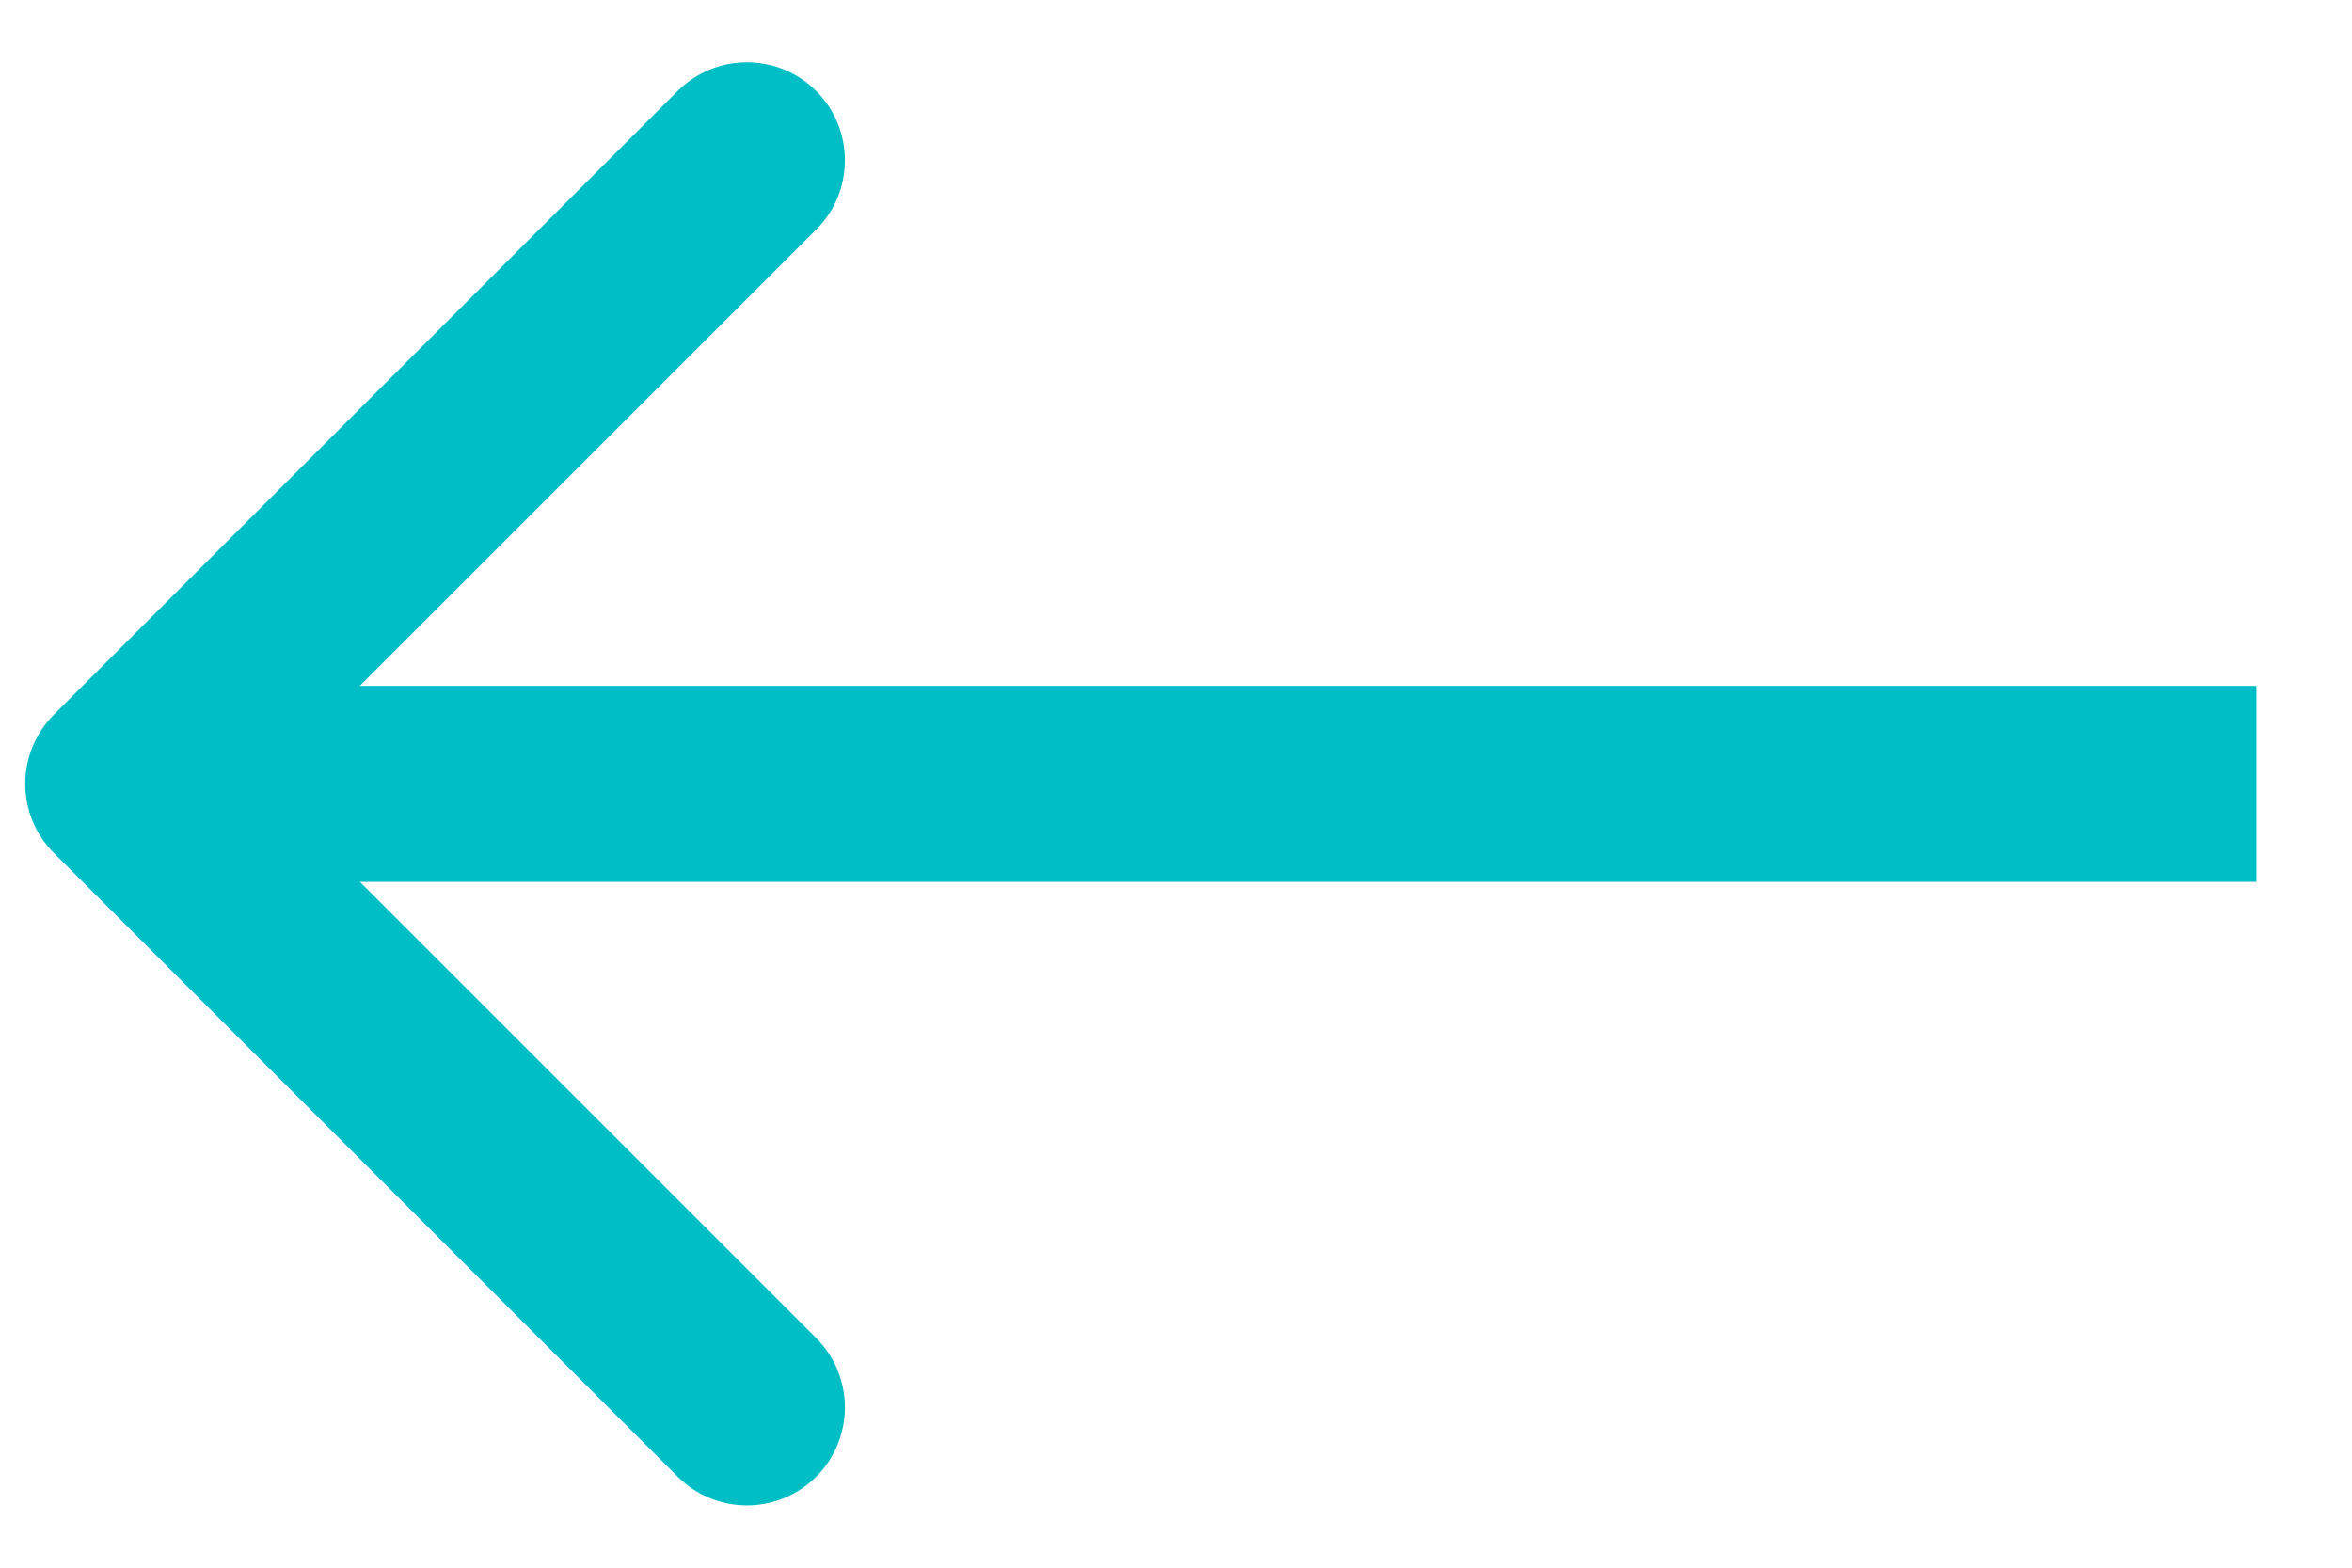 <svg width="24" height="16" viewBox="0 0 24 16" fill="none" xmlns="http://www.w3.org/2000/svg">
    <path d="M0.551 7.293C0.16 7.683 0.16 8.317 0.551 8.707L6.915 15.071C7.305 15.462 7.938 15.462 8.329 15.071C8.719 14.681 8.719 14.047 8.329 13.657L2.672 8L8.329 2.343C8.719 1.953 8.719 1.319 8.329 0.929C7.938 0.538 7.305 0.538 6.915 0.929L0.551 7.293ZM1.258 9H23.025V7H1.258V9Z"
          fill="#00BEC6"/>
</svg>

